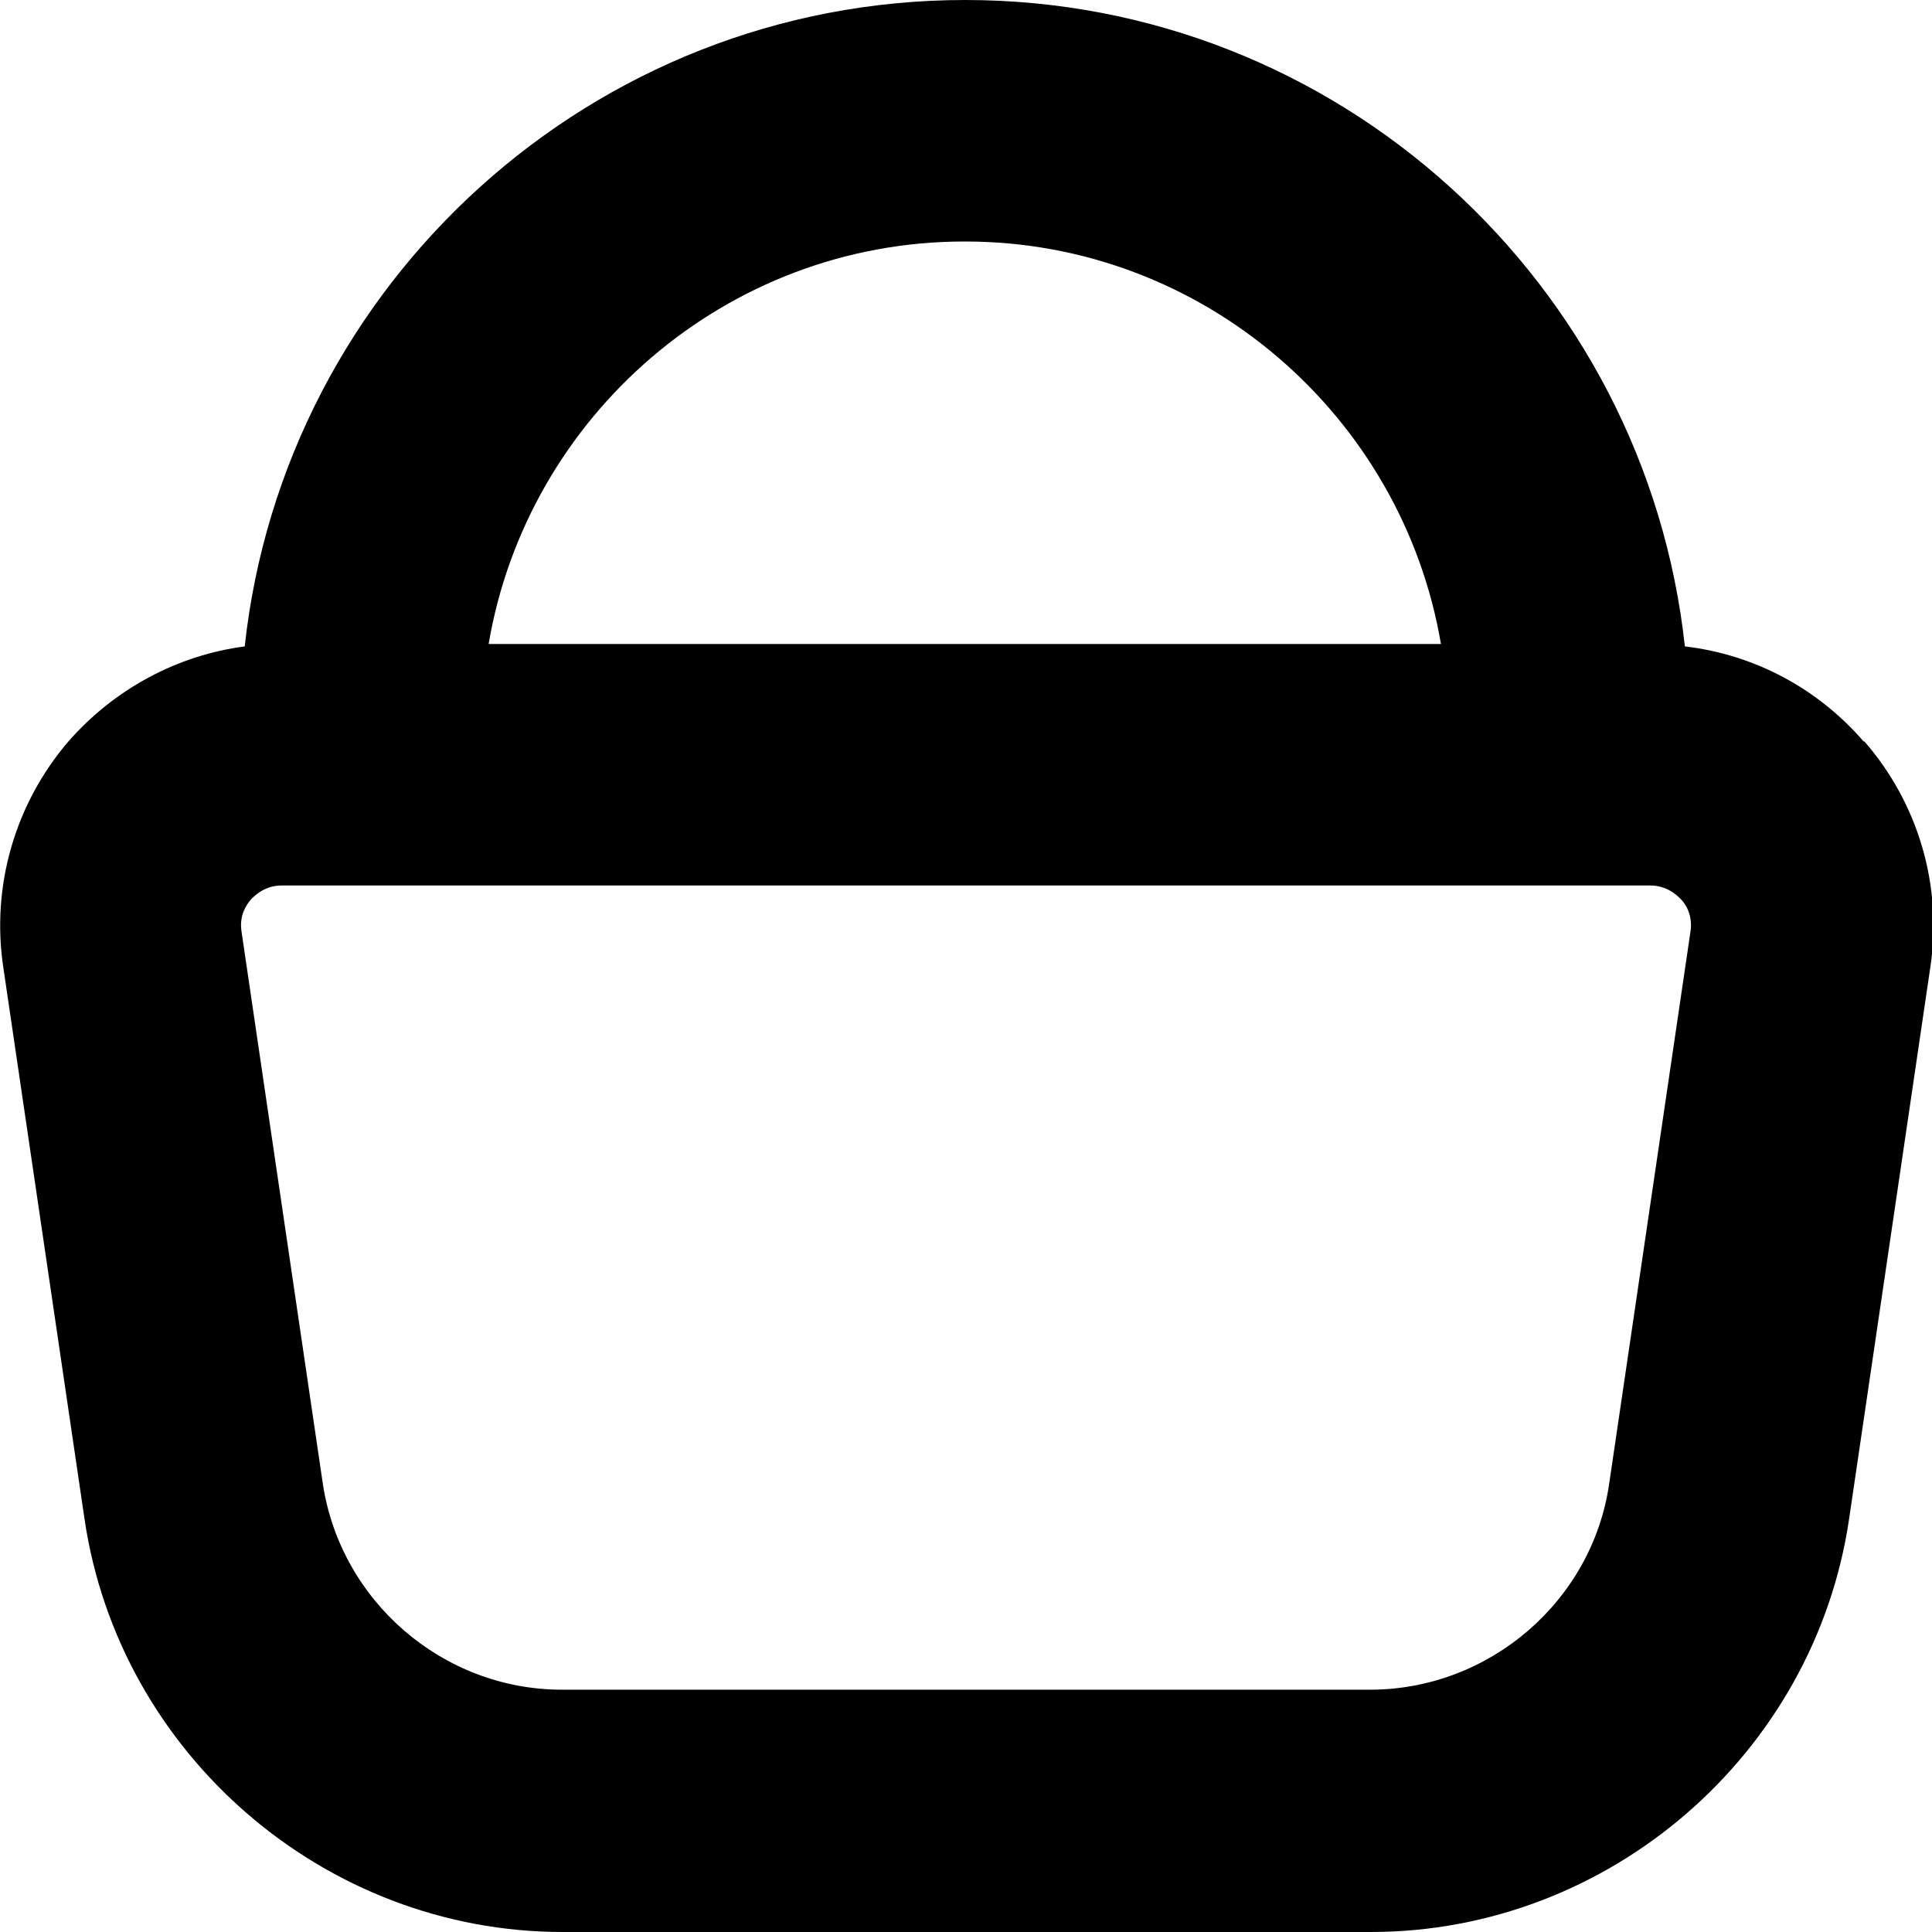 <?xml version="1.0" encoding="UTF-8"?>
<svg xmlns="http://www.w3.org/2000/svg" id="Layer_1" data-name="Layer 1" viewBox="0 0 24 24" width="512" height="512"><path d="M23.15,9.21c-.57-.66-1.36-1.08-2.22-1.18C20.44,3.52,16.62,0,11.99,0S3.53,3.52,3.04,8.03c-.84,.11-1.62,.53-2.19,1.18C.19,9.98-.11,11,.04,12.01l1.01,6.86c.43,2.92,2.98,5.13,5.94,5.13h10.04c2.96,0,5.51-2.21,5.94-5.13l1.01-6.86c.15-1.01-.15-2.03-.82-2.8ZM11.99,3c2.96,0,5.43,2.17,5.91,5H6.07c.48-2.83,2.95-5,5.91-5Zm9.01,8.57l-1.01,6.86c-.21,1.46-1.49,2.56-2.97,2.56H6.98c-1.48,0-2.75-1.1-2.97-2.56l-1.01-6.86c-.03-.2,.06-.33,.12-.4,.06-.06,.18-.17,.38-.17H20.5c.2,0,.32,.11,.38,.17,.06,.06,.15,.2,.12,.4Z"/></svg>

